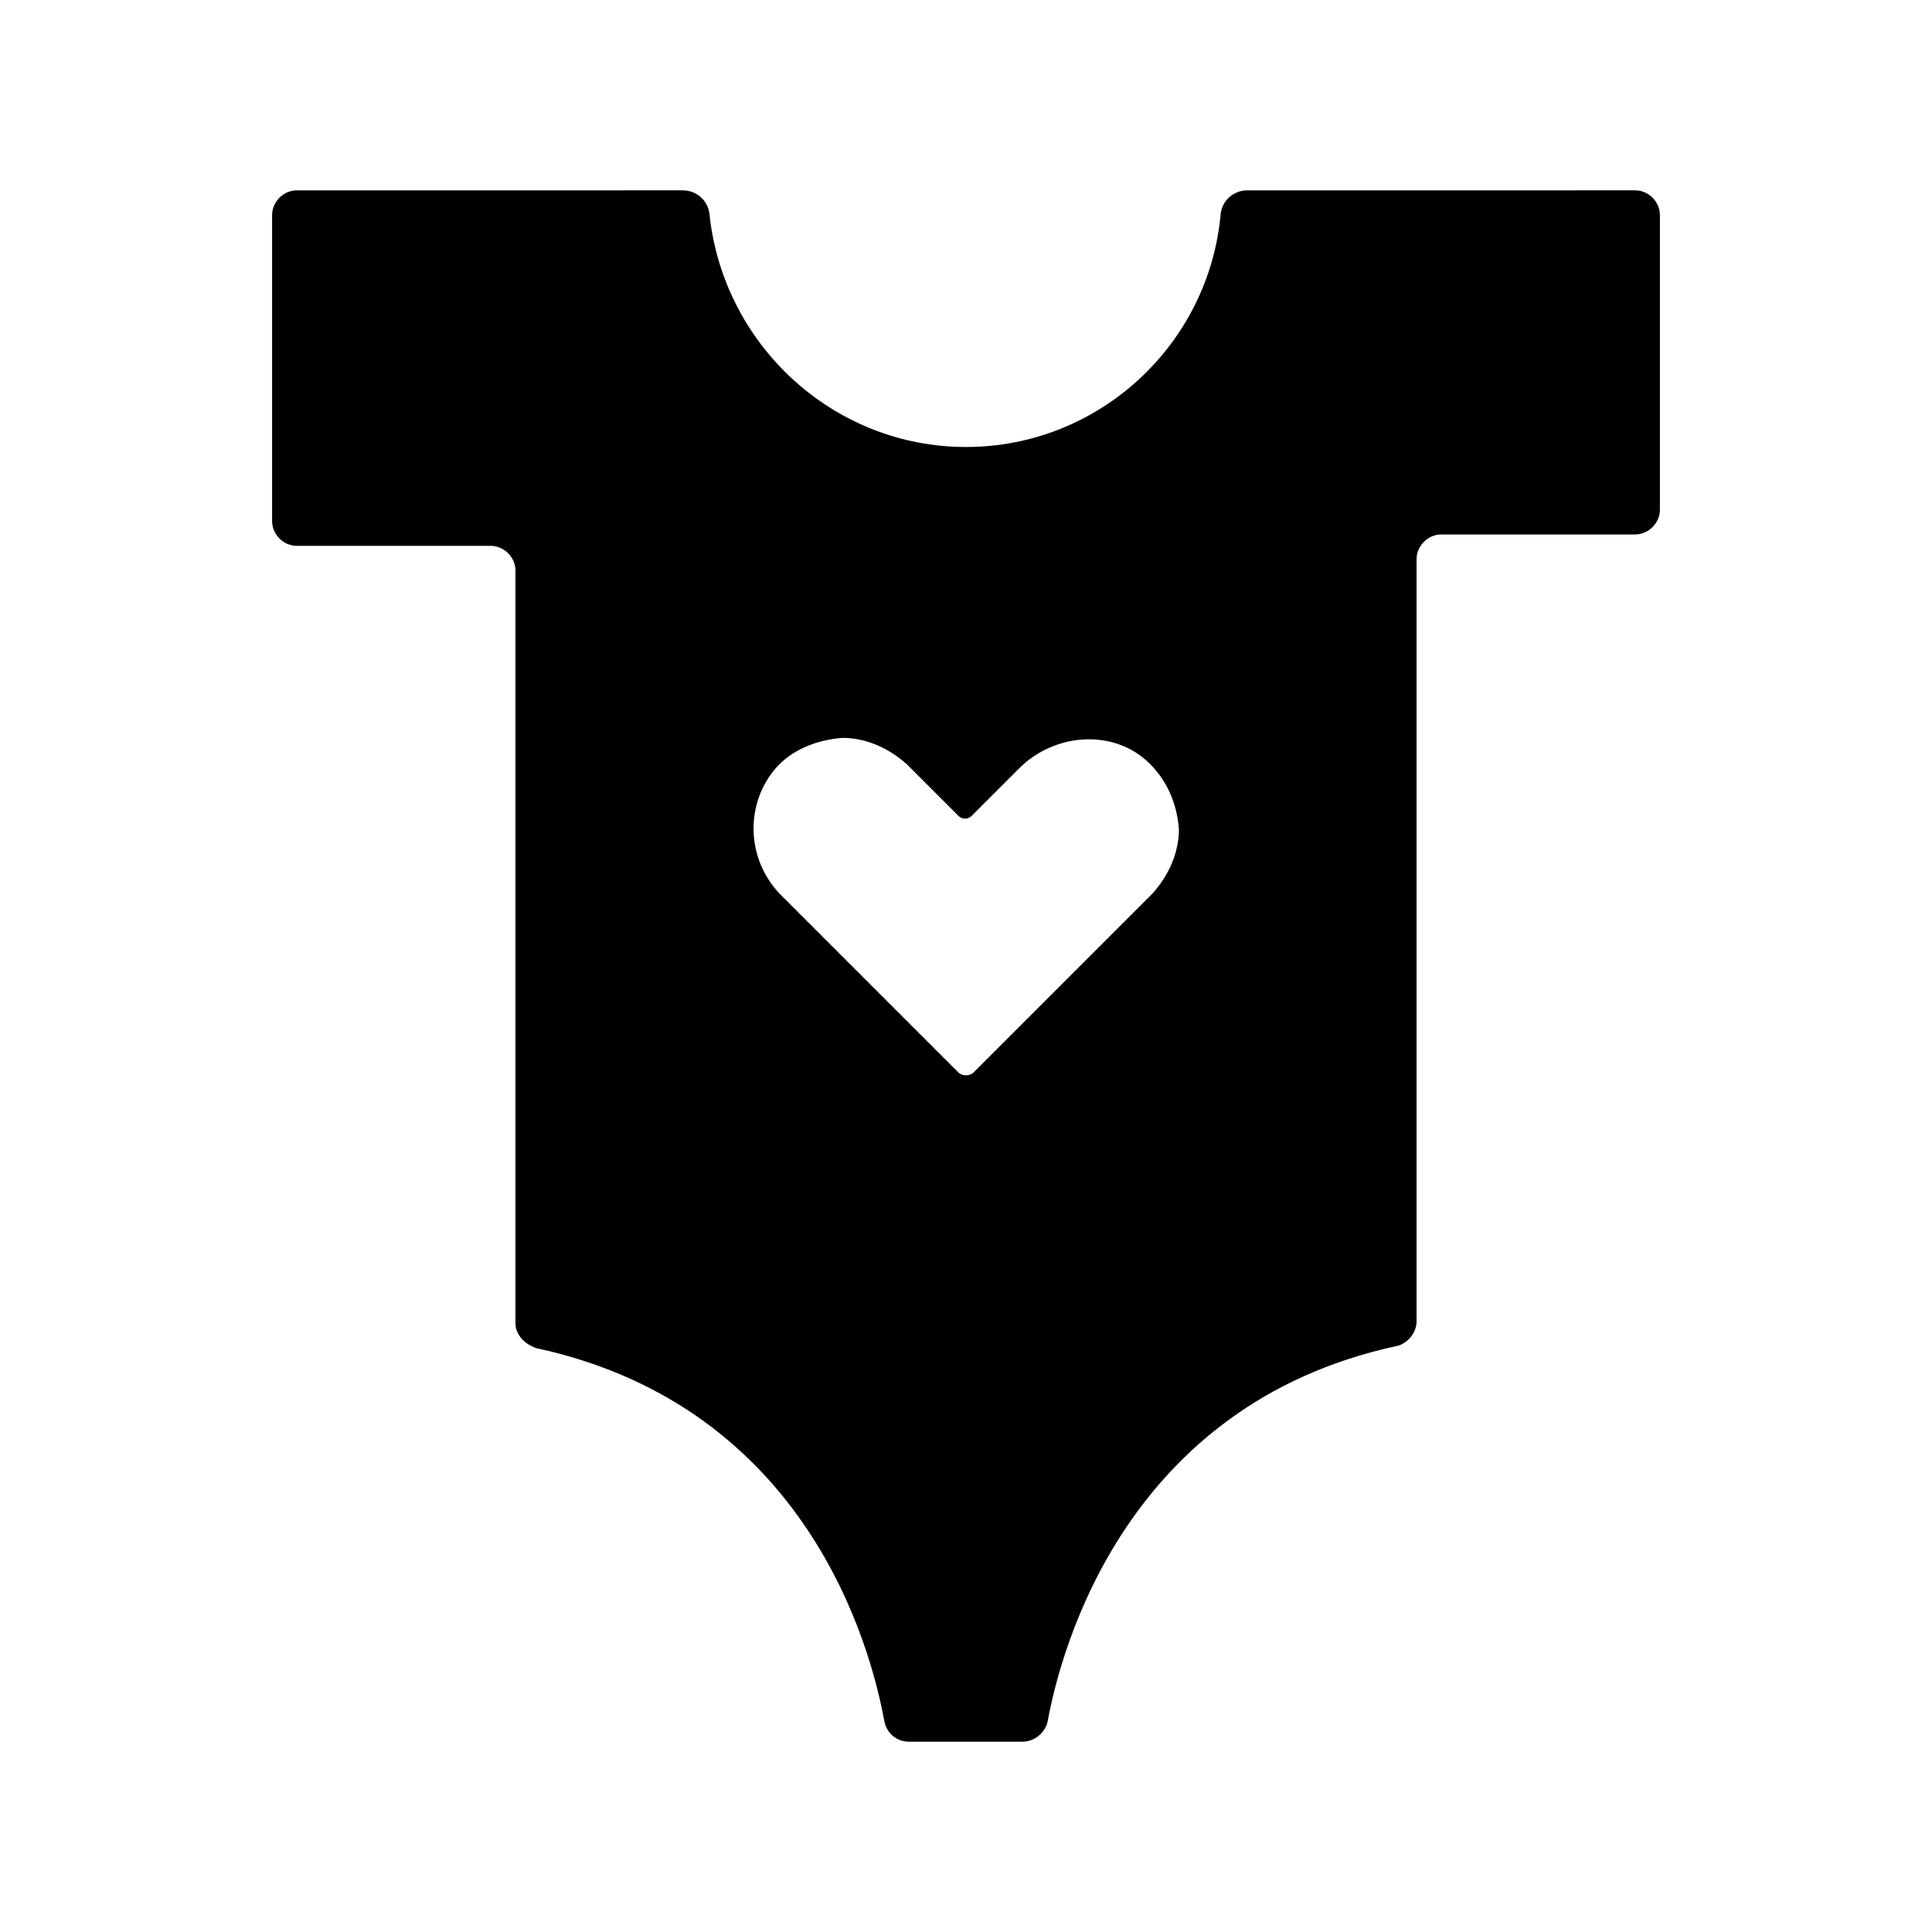 <?xml version="1.0" encoding="UTF-8"?>
<!-- Uploaded to: ICON Repo, www.svgrepo.com, Generator: ICON Repo Mixer Tools -->
<svg fill="#000000" width="800px" height="800px" version="1.1" viewBox="144 144 512 512" xmlns="http://www.w3.org/2000/svg">
 <path d="m286.14 501.27c72.047 15.617 88.672 79.602 92.199 98.746 0.504 3.023 3.023 5.543 6.551 5.543h30.227c3.023 0 6.047-2.519 6.551-5.543 3.527-19.145 20.656-83.633 92.195-99.25 3.023-0.504 5.543-3.527 5.543-6.551v-202.03c0-3.527 3.023-6.551 6.551-6.551h51.387c3.527 0 6.551-3.023 6.551-6.551v-78.09c0-3.527-3.023-6.551-6.551-6.551l-102.78 0.004c-3.527 0-6.551 2.519-7.055 6.047-3.023 34.762-32.242 61.965-67.508 61.965s-64.488-27.207-68.016-61.969c-0.504-3.527-3.527-6.047-7.055-6.047l-102.27 0.004c-3.527 0-6.551 3.023-6.551 6.551v81.113c0 3.527 3.023 6.551 6.551 6.551l51.391-0.004c3.527 0 6.551 3.023 6.551 6.551v199.51c-0.004 3.023 2.516 5.543 5.539 6.551zm62.977-153.16c4.535-5.543 11.586-8.062 18.137-8.566 6.047 0 12.09 2.519 17.129 7.055l13.602 13.602c1.008 1.008 2.519 1.008 3.527 0l12.594-12.594c9.07-9.07 24.184-10.578 33.754-2.016 5.543 5.039 8.062 11.586 8.566 18.137 0 6.047-2.519 12.09-7.055 17.129l-47.359 47.359c-1.008 1.008-3.023 1.008-4.031 0l-46.352-46.352c-9.566-9.066-10.57-23.676-2.512-33.754z"/>
</svg>